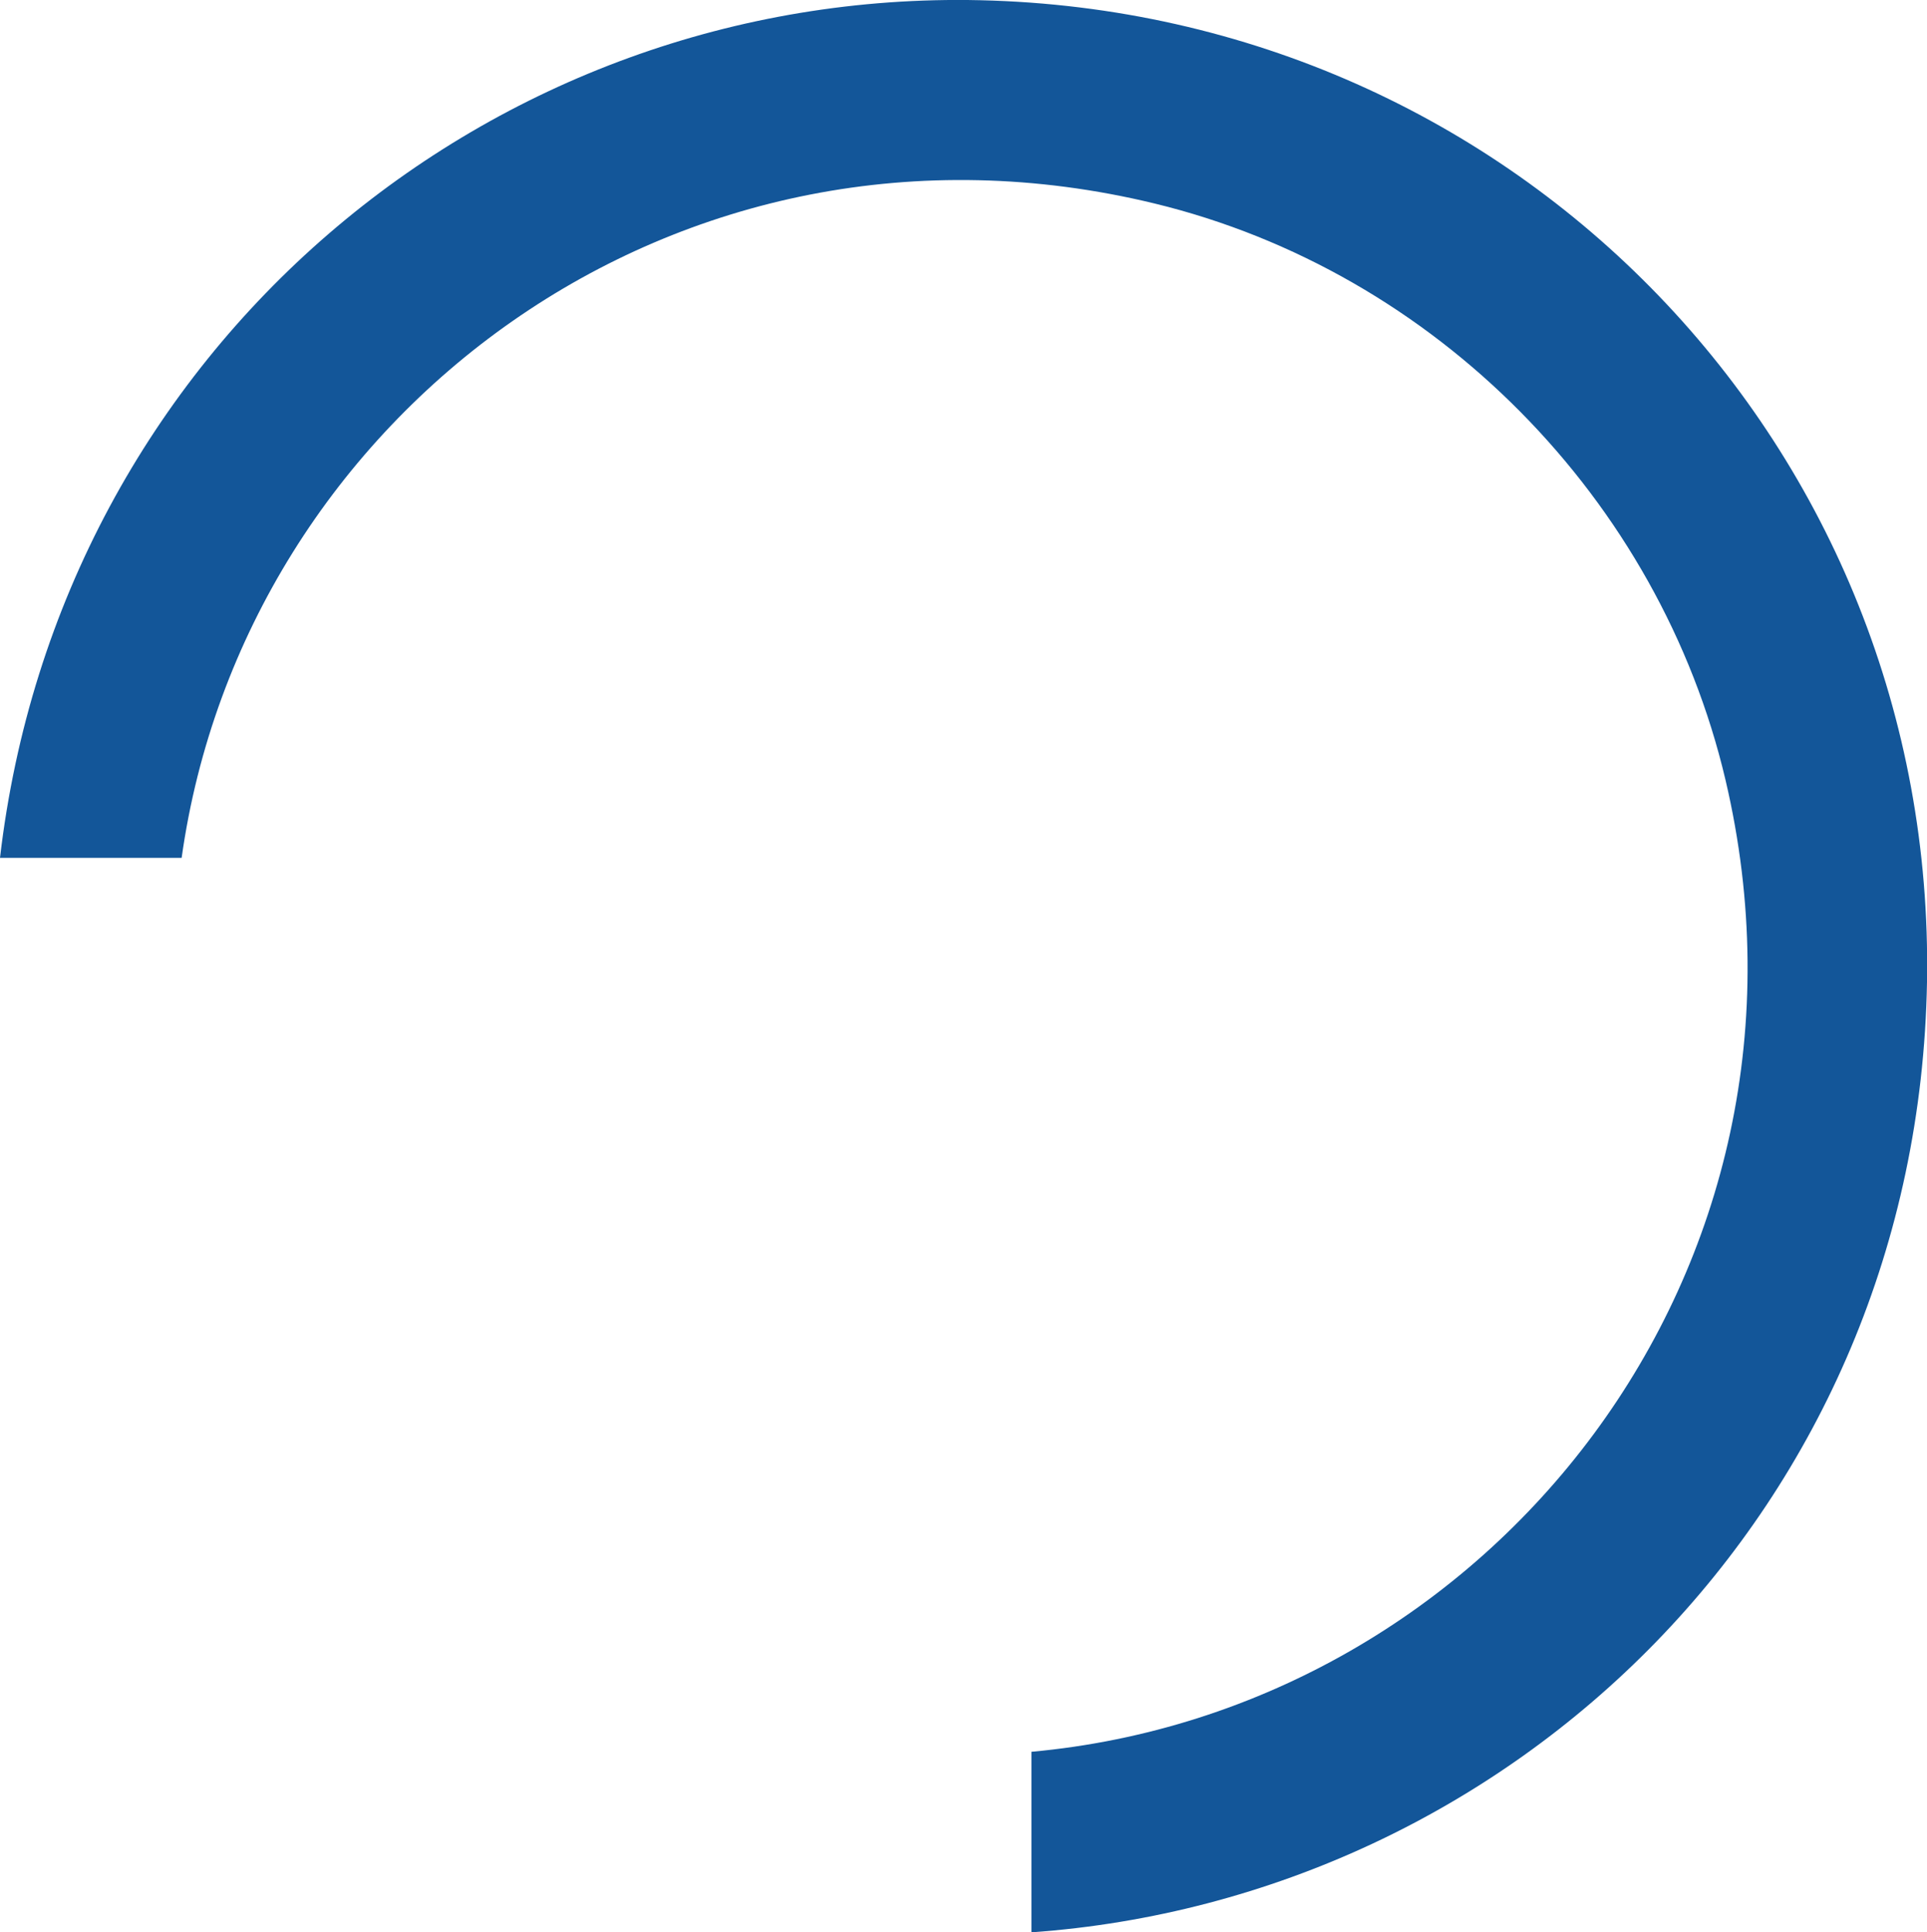 <?xml version="1.0" encoding="UTF-8"?>
<svg id="Capa_1" data-name="Capa 1" xmlns="http://www.w3.org/2000/svg" viewBox="0 0 85.51 85.72">
  <defs>
    <style>
      .cls-1 {
        fill: #135699;
      }
    </style>
  </defs>
  <g id="_31XapY.tif" data-name="31XapY.tif">
    <path class="cls-1" d="M43.5,.01C21.8-.49,2.64,15.42,0,38.06H8.06C10.82,18.4,30.06,3.89,51.24,9.03c12.44,3.02,22.4,13.11,25.33,25.58,5.1,21.72-10.41,41.25-30.8,43.11v8.01c21.32-1.52,39.33-18.77,39.74-42.16C85.92,19.91,67.36,.56,43.5,.01Z"/>
  </g>
</svg>